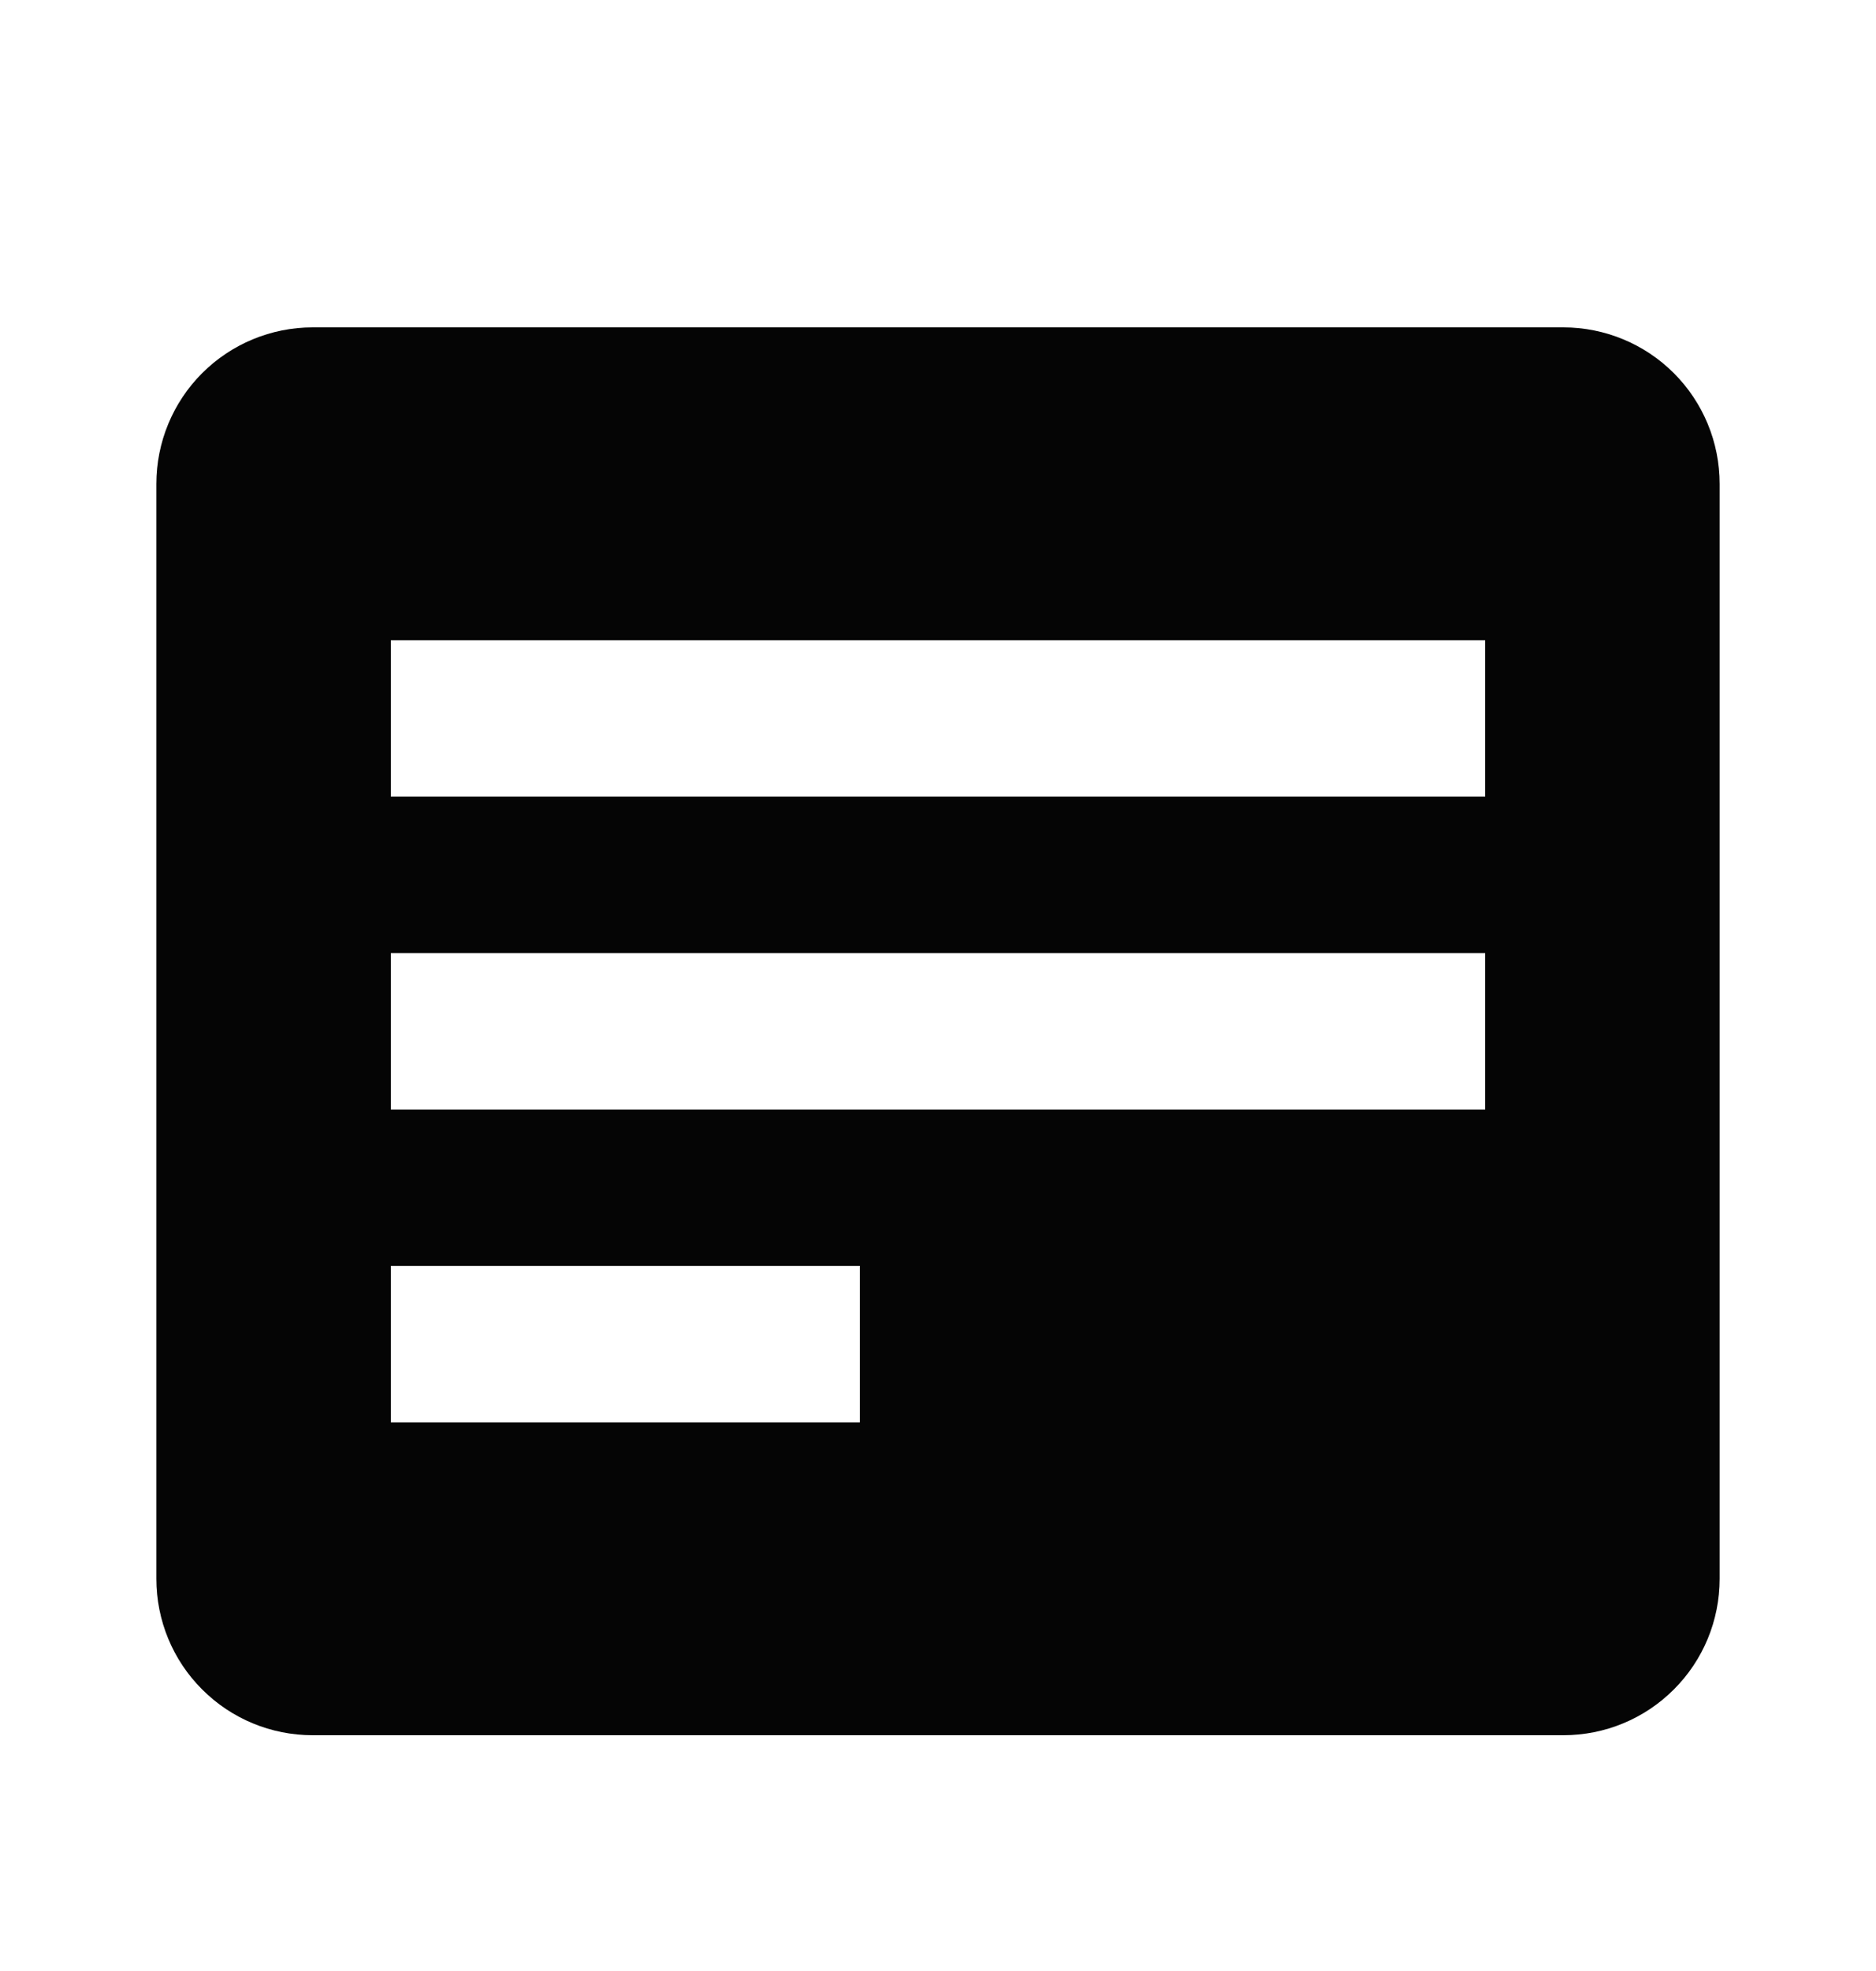 <svg width="20" height="21" viewBox="0 0 20 21" fill="none" xmlns="http://www.w3.org/2000/svg">
<path d="M16.667 3.488H3.333C2.891 3.488 2.467 3.664 2.155 3.976C1.842 4.289 1.667 4.713 1.667 5.155V16.822C1.667 17.264 1.842 17.688 2.155 18C2.467 18.313 2.891 18.488 3.333 18.488H16.667C17.109 18.488 17.533 18.313 17.845 18C18.158 17.688 18.333 17.264 18.333 16.822V5.155C18.333 4.713 18.158 4.289 17.845 3.976C17.533 3.664 17.109 3.488 16.667 3.488ZM9.167 15.155H4.167V13.488H9.167V15.155ZM15.833 11.822H4.167V10.155H15.833V11.822ZM15.833 8.488H4.167V6.822H15.833V8.488Z" fill="#050505"/>
</svg>
